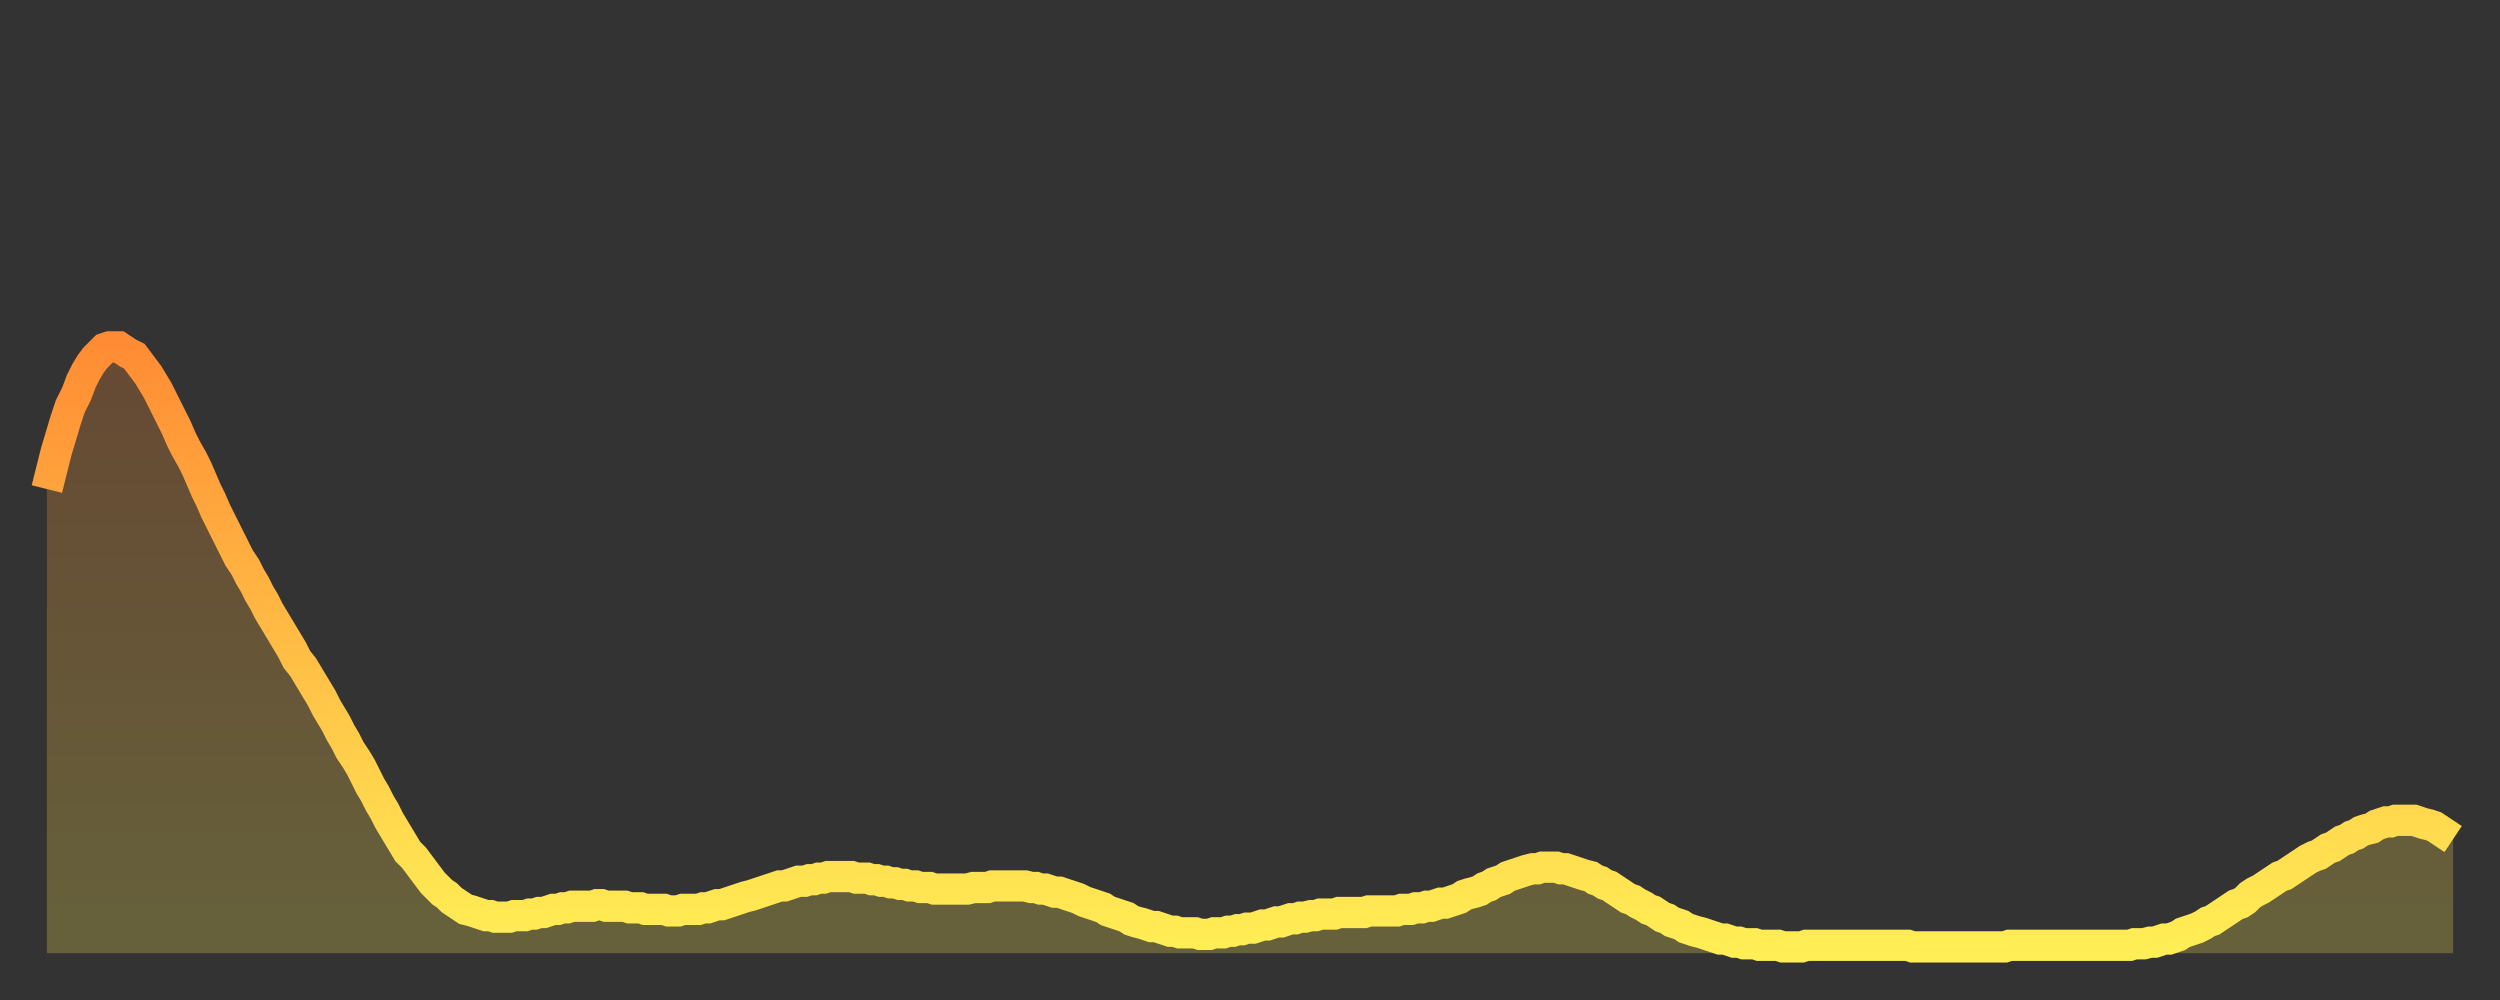 <?xml version="1.0" encoding="utf-8" ?>
<svg baseProfile="full" height="64" version="1.1" width="160" xmlns="http://www.w3.org/2000/svg" xmlns:ev="http://www.w3.org/2001/xml-events" xmlns:xlink="http://www.w3.org/1999/xlink"><rect width="100%" height="100%" fill="#333333" stroke="none"/><defs><linearGradient id="id1777814" x1="0" x2="0" y1="0" y2="1"><stop offset="0%" stop-color="#ff8c34" /><stop offset="50%" stop-color="#ffbd45" /><stop offset="100%" stop-color="#ffee55" /></linearGradient></defs><g transform="translate(3,3)"><g><path d="M 0.0 28.3 0.3 27.1 0.6 25.9 0.9 24.9 1.2 23.9 1.5 23.0 1.9 22.2 2.2 21.4 2.5 20.8 2.8 20.3 3.1 19.9 3.4 19.6 3.7 19.3 4.0 19.2 4.3 19.2 4.6 19.2 4.9 19.4 5.2 19.6 5.6 19.8 5.9 20.2 6.2 20.6 6.5 21.0 6.8 21.5 7.1 22.0 7.4 22.6 7.7 23.2 8.0 23.8 8.3 24.4 8.6 25.1 8.9 25.7 9.3 26.4 9.6 27.0 9.9 27.7 10.2 28.4 10.5 29.0 10.8 29.7 11.1 30.3 11.4 30.9 11.7 31.5 12.0 32.1 12.3 32.7 12.7 33.3 13.0 33.9 13.3 34.4 13.6 35.0 13.9 35.5 14.2 36.1 14.5 36.6 14.8 37.1 15.1 37.6 15.4 38.1 15.7 38.6 16.0 39.2 16.4 39.7 16.7 40.2 17.0 40.7 17.3 41.2 17.6 41.7 17.9 42.3 18.2 42.8 18.5 43.3 18.8 43.9 19.1 44.4 19.4 45.0 19.8 45.6 20.1 46.1 20.4 46.7 20.7 47.3 21.0 47.8 21.3 48.4 21.6 48.9 21.9 49.5 22.2 50.0 22.5 50.5 22.8 51.0 23.1 51.5 23.5 51.9 23.8 52.3 24.1 52.7 24.4 53.1 24.7 53.5 25.0 53.8 25.3 54.1 25.6 54.3 25.9 54.6 26.2 54.8 26.5 55.0 26.8 55.2 27.2 55.3 27.5 55.4 27.8 55.5 28.1 55.6 28.4 55.6 28.7 55.7 29.0 55.7 29.3 55.7 29.6 55.7 29.9 55.6 30.2 55.6 30.6 55.6 30.9 55.5 31.2 55.5 31.5 55.4 31.8 55.4 32.1 55.3 32.4 55.2 32.7 55.2 33.0 55.1 33.3 55.1 33.6 55.0 33.9 55.0 34.3 55.0 34.6 55.0 34.9 55.0 35.2 54.9 35.5 54.9 35.8 55.0 36.1 55.0 36.4 55.0 36.7 55.0 37.0 55.0 37.3 55.1 37.7 55.1 38.0 55.1 38.3 55.2 38.6 55.2 38.9 55.2 39.2 55.2 39.5 55.2 39.8 55.3 40.1 55.3 40.4 55.3 40.7 55.2 41.0 55.2 41.4 55.2 41.7 55.2 42.0 55.1 42.3 55.1 42.6 55.0 42.9 54.9 43.2 54.9 43.5 54.8 43.8 54.7 44.1 54.6 44.4 54.5 44.7 54.4 45.1 54.3 45.4 54.2 45.7 54.1 46.0 54.0 46.3 53.9 46.6 53.8 46.9 53.7 47.2 53.7 47.5 53.6 47.8 53.5 48.1 53.4 48.5 53.4 48.8 53.3 49.1 53.3 49.4 53.2 49.7 53.2 50.0 53.1 50.3 53.1 50.6 53.1 50.9 53.1 51.2 53.1 51.5 53.1 51.8 53.2 52.2 53.2 52.5 53.2 52.8 53.3 53.1 53.3 53.4 53.4 53.7 53.4 54.0 53.5 54.3 53.5 54.6 53.6 54.9 53.6 55.2 53.7 55.6 53.7 55.9 53.8 56.2 53.8 56.5 53.8 56.8 53.9 57.1 53.9 57.4 53.9 57.7 53.9 58.0 53.9 58.3 53.9 58.6 53.9 58.9 53.9 59.3 53.8 59.6 53.8 59.9 53.8 60.2 53.8 60.5 53.7 60.8 53.7 61.1 53.7 61.4 53.7 61.7 53.7 62.0 53.7 62.3 53.7 62.6 53.7 63.0 53.8 63.3 53.8 63.6 53.9 63.9 53.9 64.2 54.0 64.5 54.1 64.8 54.1 65.1 54.2 65.4 54.3 65.7 54.4 66.0 54.5 66.4 54.7 66.7 54.8 67.0 54.9 67.3 55.0 67.6 55.1 67.9 55.3 68.2 55.4 68.5 55.5 68.8 55.6 69.1 55.7 69.4 55.9 69.7 56.0 70.1 56.1 70.4 56.2 70.7 56.3 71.0 56.3 71.3 56.4 71.6 56.5 71.9 56.6 72.2 56.6 72.5 56.7 72.8 56.7 73.1 56.7 73.5 56.7 73.8 56.8 74.1 56.8 74.4 56.8 74.7 56.7 75.0 56.7 75.3 56.7 75.6 56.6 75.9 56.6 76.2 56.5 76.5 56.5 76.8 56.4 77.2 56.4 77.5 56.3 77.8 56.2 78.1 56.2 78.4 56.1 78.7 56.0 79.0 56.0 79.3 55.9 79.6 55.8 79.9 55.8 80.2 55.7 80.5 55.7 80.9 55.6 81.2 55.6 81.5 55.5 81.8 55.5 82.1 55.5 82.4 55.5 82.7 55.4 83.0 55.4 83.3 55.4 83.6 55.4 83.9 55.4 84.3 55.4 84.6 55.3 84.9 55.3 85.2 55.3 85.5 55.3 85.8 55.3 86.1 55.3 86.4 55.3 86.7 55.2 87.0 55.2 87.3 55.2 87.6 55.1 88.0 55.1 88.3 55.0 88.6 55.0 88.9 54.9 89.2 54.8 89.5 54.8 89.8 54.7 90.1 54.6 90.4 54.5 90.7 54.3 91.0 54.2 91.4 54.1 91.7 54.0 92.0 53.8 92.3 53.7 92.6 53.5 92.9 53.4 93.2 53.3 93.5 53.1 93.8 53.0 94.1 52.9 94.4 52.8 94.7 52.7 95.1 52.6 95.4 52.6 95.7 52.5 96.0 52.5 96.3 52.5 96.6 52.5 96.9 52.6 97.2 52.6 97.5 52.7 97.8 52.8 98.1 52.9 98.4 53.0 98.8 53.1 99.1 53.3 99.4 53.4 99.7 53.6 100.0 53.7 100.3 53.9 100.6 54.1 100.9 54.3 101.2 54.5 101.5 54.6 101.8 54.8 102.2 55.0 102.5 55.2 102.8 55.3 103.1 55.5 103.4 55.7 103.7 55.8 104.0 56.0 104.3 56.1 104.6 56.2 104.9 56.4 105.2 56.5 105.5 56.6 105.9 56.7 106.2 56.8 106.5 56.9 106.8 57.0 107.1 57.1 107.4 57.1 107.7 57.2 108.0 57.3 108.3 57.3 108.6 57.4 108.9 57.4 109.3 57.4 109.6 57.5 109.9 57.5 110.2 57.5 110.5 57.5 110.8 57.5 111.1 57.6 111.4 57.6 111.7 57.6 112.0 57.6 112.3 57.6 112.6 57.5 113.0 57.5 113.3 57.5 113.6 57.5 113.9 57.5 114.2 57.5 114.5 57.5 114.8 57.5 115.1 57.5 115.4 57.5 115.7 57.5 116.0 57.5 116.3 57.5 116.7 57.5 117.0 57.5 117.3 57.5 117.6 57.5 117.9 57.5 118.2 57.5 118.5 57.5 118.8 57.5 119.1 57.5 119.4 57.6 119.7 57.6 120.1 57.6 120.4 57.6 120.7 57.6 121.0 57.6 121.3 57.6 121.6 57.6 121.9 57.6 122.2 57.6 122.5 57.6 122.8 57.6 123.1 57.6 123.4 57.6 123.8 57.6 124.1 57.6 124.4 57.6 124.7 57.6 125.0 57.6 125.3 57.6 125.6 57.5 125.9 57.5 126.2 57.5 126.5 57.5 126.8 57.5 127.2 57.5 127.5 57.5 127.8 57.5 128.1 57.5 128.4 57.5 128.7 57.5 129.0 57.5 129.3 57.5 129.6 57.5 129.9 57.5 130.2 57.5 130.5 57.5 130.9 57.5 131.2 57.5 131.5 57.5 131.8 57.5 132.1 57.5 132.4 57.5 132.7 57.5 133.0 57.5 133.3 57.5 133.6 57.4 133.9 57.4 134.2 57.4 134.6 57.3 134.9 57.3 135.2 57.2 135.5 57.1 135.8 57.1 136.1 57.0 136.4 56.9 136.7 56.7 137.0 56.6 137.3 56.5 137.6 56.4 138.0 56.2 138.3 56.0 138.6 55.9 138.9 55.7 139.2 55.5 139.5 55.3 139.8 55.1 140.1 54.9 140.4 54.8 140.7 54.6 141.0 54.3 141.3 54.1 141.7 53.9 142.0 53.7 142.3 53.5 142.6 53.3 142.9 53.1 143.2 53.0 143.5 52.8 143.8 52.6 144.1 52.4 144.4 52.2 144.7 52.0 145.1 51.8 145.4 51.7 145.7 51.5 146.0 51.3 146.3 51.2 146.6 51.0 146.9 50.8 147.2 50.7 147.5 50.5 147.8 50.4 148.1 50.2 148.4 50.1 148.8 50.0 149.1 49.8 149.4 49.7 149.7 49.6 150.0 49.6 150.3 49.5 150.6 49.5 150.9 49.5 151.2 49.5 151.5 49.5 151.8 49.6 152.1 49.7 152.5 49.8 152.8 49.9 153.1 50.1 153.4 50.3 153.7 50.5 154.0 50.7" fill="none" id="graph-curve" opacity="1" stroke="url(#id1777814)" stroke-width="2" /><path d="M 0 58 L 0.0 28.3 0.3 27.1 0.6 25.9 0.9 24.9 1.2 23.9 1.5 23.0 1.9 22.2 2.2 21.4 2.5 20.8 2.8 20.3 3.1 19.9 3.4 19.6 3.7 19.3 4.0 19.2 4.3 19.2 4.6 19.2 4.9 19.4 5.2 19.6 5.6 19.8 5.9 20.2 6.2 20.6 6.5 21.0 6.8 21.5 7.1 22.0 7.4 22.6 7.7 23.2 8.0 23.8 8.3 24.4 8.6 25.1 8.9 25.7 9.3 26.4 9.6 27.0 9.9 27.7 10.2 28.4 10.5 29.0 10.8 29.7 11.1 30.3 11.4 30.9 11.7 31.5 12.0 32.1 12.3 32.7 12.7 33.3 13.0 33.9 13.3 34.4 13.6 35.0 13.9 35.5 14.2 36.1 14.5 36.6 14.8 37.1 15.1 37.6 15.4 38.1 15.7 38.6 16.0 39.2 16.4 39.7 16.7 40.2 17.0 40.7 17.3 41.2 17.6 41.7 17.9 42.3 18.2 42.8 18.5 43.3 18.8 43.9 19.1 44.4 19.4 45.0 19.8 45.6 20.1 46.1 20.4 46.7 20.7 47.3 21.0 47.8 21.3 48.4 21.6 48.9 21.9 49.5 22.2 50.0 22.5 50.5 22.8 51.0 23.1 51.5 23.5 51.9 23.8 52.3 24.1 52.7 24.4 53.1 24.7 53.5 25.0 53.8 25.3 54.1 25.6 54.3 25.9 54.6 26.2 54.8 26.5 55.0 26.8 55.2 27.2 55.3 27.5 55.4 27.8 55.5 28.1 55.6 28.4 55.6 28.7 55.7 29.0 55.7 29.3 55.7 29.6 55.7 29.9 55.6 30.2 55.6 30.6 55.6 30.9 55.5 31.2 55.5 31.5 55.4 31.8 55.4 32.1 55.3 32.4 55.2 32.7 55.2 33.0 55.1 33.3 55.1 33.6 55.0 33.9 55.0 34.3 55.0 34.6 55.0 34.9 55.0 35.2 54.9 35.5 54.9 35.8 55.0 36.1 55.0 36.4 55.0 36.7 55.0 37.0 55.0 37.3 55.1 37.7 55.1 38.0 55.1 38.3 55.2 38.6 55.2 38.9 55.2 39.2 55.2 39.5 55.2 39.8 55.3 40.1 55.3 40.4 55.3 40.7 55.2 41.0 55.2 41.4 55.2 41.7 55.2 42.0 55.1 42.3 55.1 42.6 55.0 42.9 54.9 43.2 54.9 43.5 54.8 43.8 54.7 44.1 54.6 44.4 54.5 44.7 54.4 45.1 54.3 45.4 54.2 45.7 54.1 46.0 54.0 46.3 53.9 46.6 53.8 46.9 53.7 47.2 53.7 47.5 53.6 47.8 53.5 48.1 53.4 48.5 53.4 48.8 53.3 49.1 53.3 49.4 53.2 49.7 53.2 50.0 53.1 50.3 53.1 50.6 53.1 50.9 53.1 51.2 53.1 51.5 53.1 51.8 53.2 52.2 53.2 52.5 53.2 52.8 53.3 53.1 53.3 53.4 53.4 53.7 53.4 54.0 53.5 54.3 53.5 54.6 53.6 54.9 53.6 55.2 53.7 55.6 53.7 55.9 53.8 56.2 53.8 56.5 53.8 56.8 53.9 57.1 53.9 57.4 53.9 57.7 53.9 58.0 53.9 58.3 53.9 58.6 53.9 58.9 53.9 59.3 53.8 59.6 53.8 59.9 53.8 60.2 53.8 60.5 53.7 60.8 53.7 61.1 53.7 61.4 53.7 61.7 53.7 62.0 53.7 62.3 53.7 62.6 53.7 63.0 53.8 63.3 53.8 63.6 53.9 63.9 53.9 64.2 54.0 64.5 54.1 64.8 54.1 65.1 54.2 65.4 54.3 65.7 54.4 66.0 54.5 66.4 54.7 66.7 54.8 67.0 54.9 67.3 55.0 67.6 55.1 67.9 55.3 68.2 55.4 68.5 55.5 68.8 55.6 69.1 55.7 69.4 55.9 69.7 56.0 70.1 56.1 70.4 56.2 70.7 56.3 71.0 56.3 71.3 56.4 71.6 56.5 71.9 56.6 72.2 56.6 72.5 56.7 72.8 56.7 73.1 56.7 73.5 56.7 73.8 56.8 74.1 56.8 74.4 56.8 74.7 56.7 75.0 56.7 75.3 56.7 75.6 56.6 75.9 56.6 76.2 56.5 76.5 56.5 76.8 56.4 77.2 56.4 77.5 56.3 77.8 56.2 78.1 56.2 78.4 56.1 78.7 56.0 79.0 56.0 79.3 55.9 79.6 55.8 79.9 55.8 80.2 55.7 80.5 55.7 80.9 55.6 81.2 55.6 81.5 55.5 81.8 55.5 82.1 55.5 82.4 55.5 82.7 55.4 83.0 55.4 83.3 55.4 83.6 55.4 83.9 55.4 84.3 55.4 84.6 55.3 84.9 55.3 85.2 55.3 85.5 55.3 85.8 55.3 86.1 55.3 86.4 55.3 86.7 55.2 87.0 55.2 87.3 55.2 87.6 55.1 88.0 55.1 88.3 55.0 88.6 55.0 88.9 54.9 89.2 54.8 89.5 54.8 89.8 54.7 90.1 54.6 90.4 54.5 90.7 54.3 91.0 54.2 91.4 54.1 91.7 54.0 92.0 53.8 92.3 53.7 92.6 53.5 92.9 53.4 93.2 53.3 93.5 53.1 93.8 53.0 94.1 52.9 94.4 52.8 94.7 52.7 95.1 52.6 95.4 52.6 95.7 52.5 96.0 52.5 96.3 52.5 96.6 52.5 96.9 52.6 97.2 52.6 97.5 52.7 97.8 52.8 98.1 52.9 98.4 53.0 98.8 53.1 99.1 53.3 99.4 53.4 99.7 53.6 100.0 53.7 100.3 53.9 100.6 54.1 100.9 54.3 101.2 54.5 101.5 54.6 101.8 54.8 102.2 55.0 102.5 55.2 102.8 55.3 103.1 55.5 103.4 55.7 103.7 55.8 104.0 56.0 104.3 56.1 104.6 56.2 104.9 56.4 105.2 56.5 105.5 56.6 105.9 56.7 106.2 56.8 106.5 56.9 106.8 57.0 107.1 57.1 107.4 57.1 107.7 57.2 108.0 57.3 108.3 57.3 108.6 57.4 108.9 57.4 109.3 57.4 109.6 57.5 109.9 57.5 110.2 57.5 110.5 57.5 110.8 57.5 111.1 57.6 111.4 57.6 111.7 57.6 112.0 57.6 112.3 57.6 112.6 57.5 113.0 57.5 113.3 57.5 113.6 57.5 113.9 57.5 114.2 57.5 114.5 57.5 114.8 57.5 115.1 57.5 115.4 57.5 115.7 57.5 116.0 57.5 116.3 57.5 116.7 57.5 117.0 57.5 117.3 57.5 117.6 57.5 117.9 57.5 118.2 57.5 118.5 57.5 118.8 57.5 119.1 57.5 119.4 57.6 119.7 57.6 120.1 57.6 120.4 57.6 120.7 57.6 121.0 57.6 121.3 57.6 121.6 57.6 121.9 57.6 122.2 57.6 122.5 57.6 122.8 57.6 123.1 57.6 123.4 57.6 123.8 57.6 124.1 57.6 124.4 57.6 124.7 57.6 125.0 57.6 125.3 57.6 125.6 57.5 125.9 57.5 126.2 57.5 126.5 57.5 126.8 57.5 127.2 57.5 127.5 57.5 127.8 57.5 128.1 57.5 128.4 57.5 128.7 57.5 129.0 57.5 129.3 57.5 129.6 57.5 129.9 57.5 130.2 57.5 130.5 57.5 130.9 57.5 131.2 57.5 131.5 57.5 131.8 57.5 132.1 57.5 132.4 57.5 132.7 57.5 133.0 57.5 133.3 57.5 133.6 57.4 133.9 57.4 134.2 57.4 134.6 57.3 134.9 57.3 135.2 57.2 135.5 57.1 135.8 57.1 136.1 57.0 136.4 56.9 136.7 56.7 137.0 56.6 137.3 56.5 137.6 56.4 138.0 56.2 138.3 56.0 138.6 55.9 138.9 55.7 139.2 55.5 139.5 55.3 139.8 55.1 140.1 54.9 140.4 54.8 140.7 54.6 141.0 54.3 141.3 54.1 141.7 53.9 142.0 53.7 142.3 53.5 142.6 53.3 142.9 53.1 143.2 53.0 143.5 52.8 143.8 52.6 144.1 52.4 144.4 52.2 144.7 52.0 145.1 51.8 145.4 51.7 145.7 51.5 146.0 51.3 146.3 51.2 146.6 51.0 146.9 50.8 147.2 50.7 147.5 50.5 147.8 50.4 148.1 50.2 148.4 50.1 148.8 50.0 149.1 49.8 149.4 49.7 149.7 49.6 150.0 49.6 150.3 49.5 150.6 49.5 150.9 49.5 151.2 49.5 151.5 49.5 151.8 49.6 152.1 49.7 152.5 49.8 152.8 49.9 153.1 50.1 153.4 50.3 153.7 50.5 154.0 50.7 154 58" fill="url(#id1777814)" fill-opacity=".25" id="graph-shadow" /></g></g></svg>